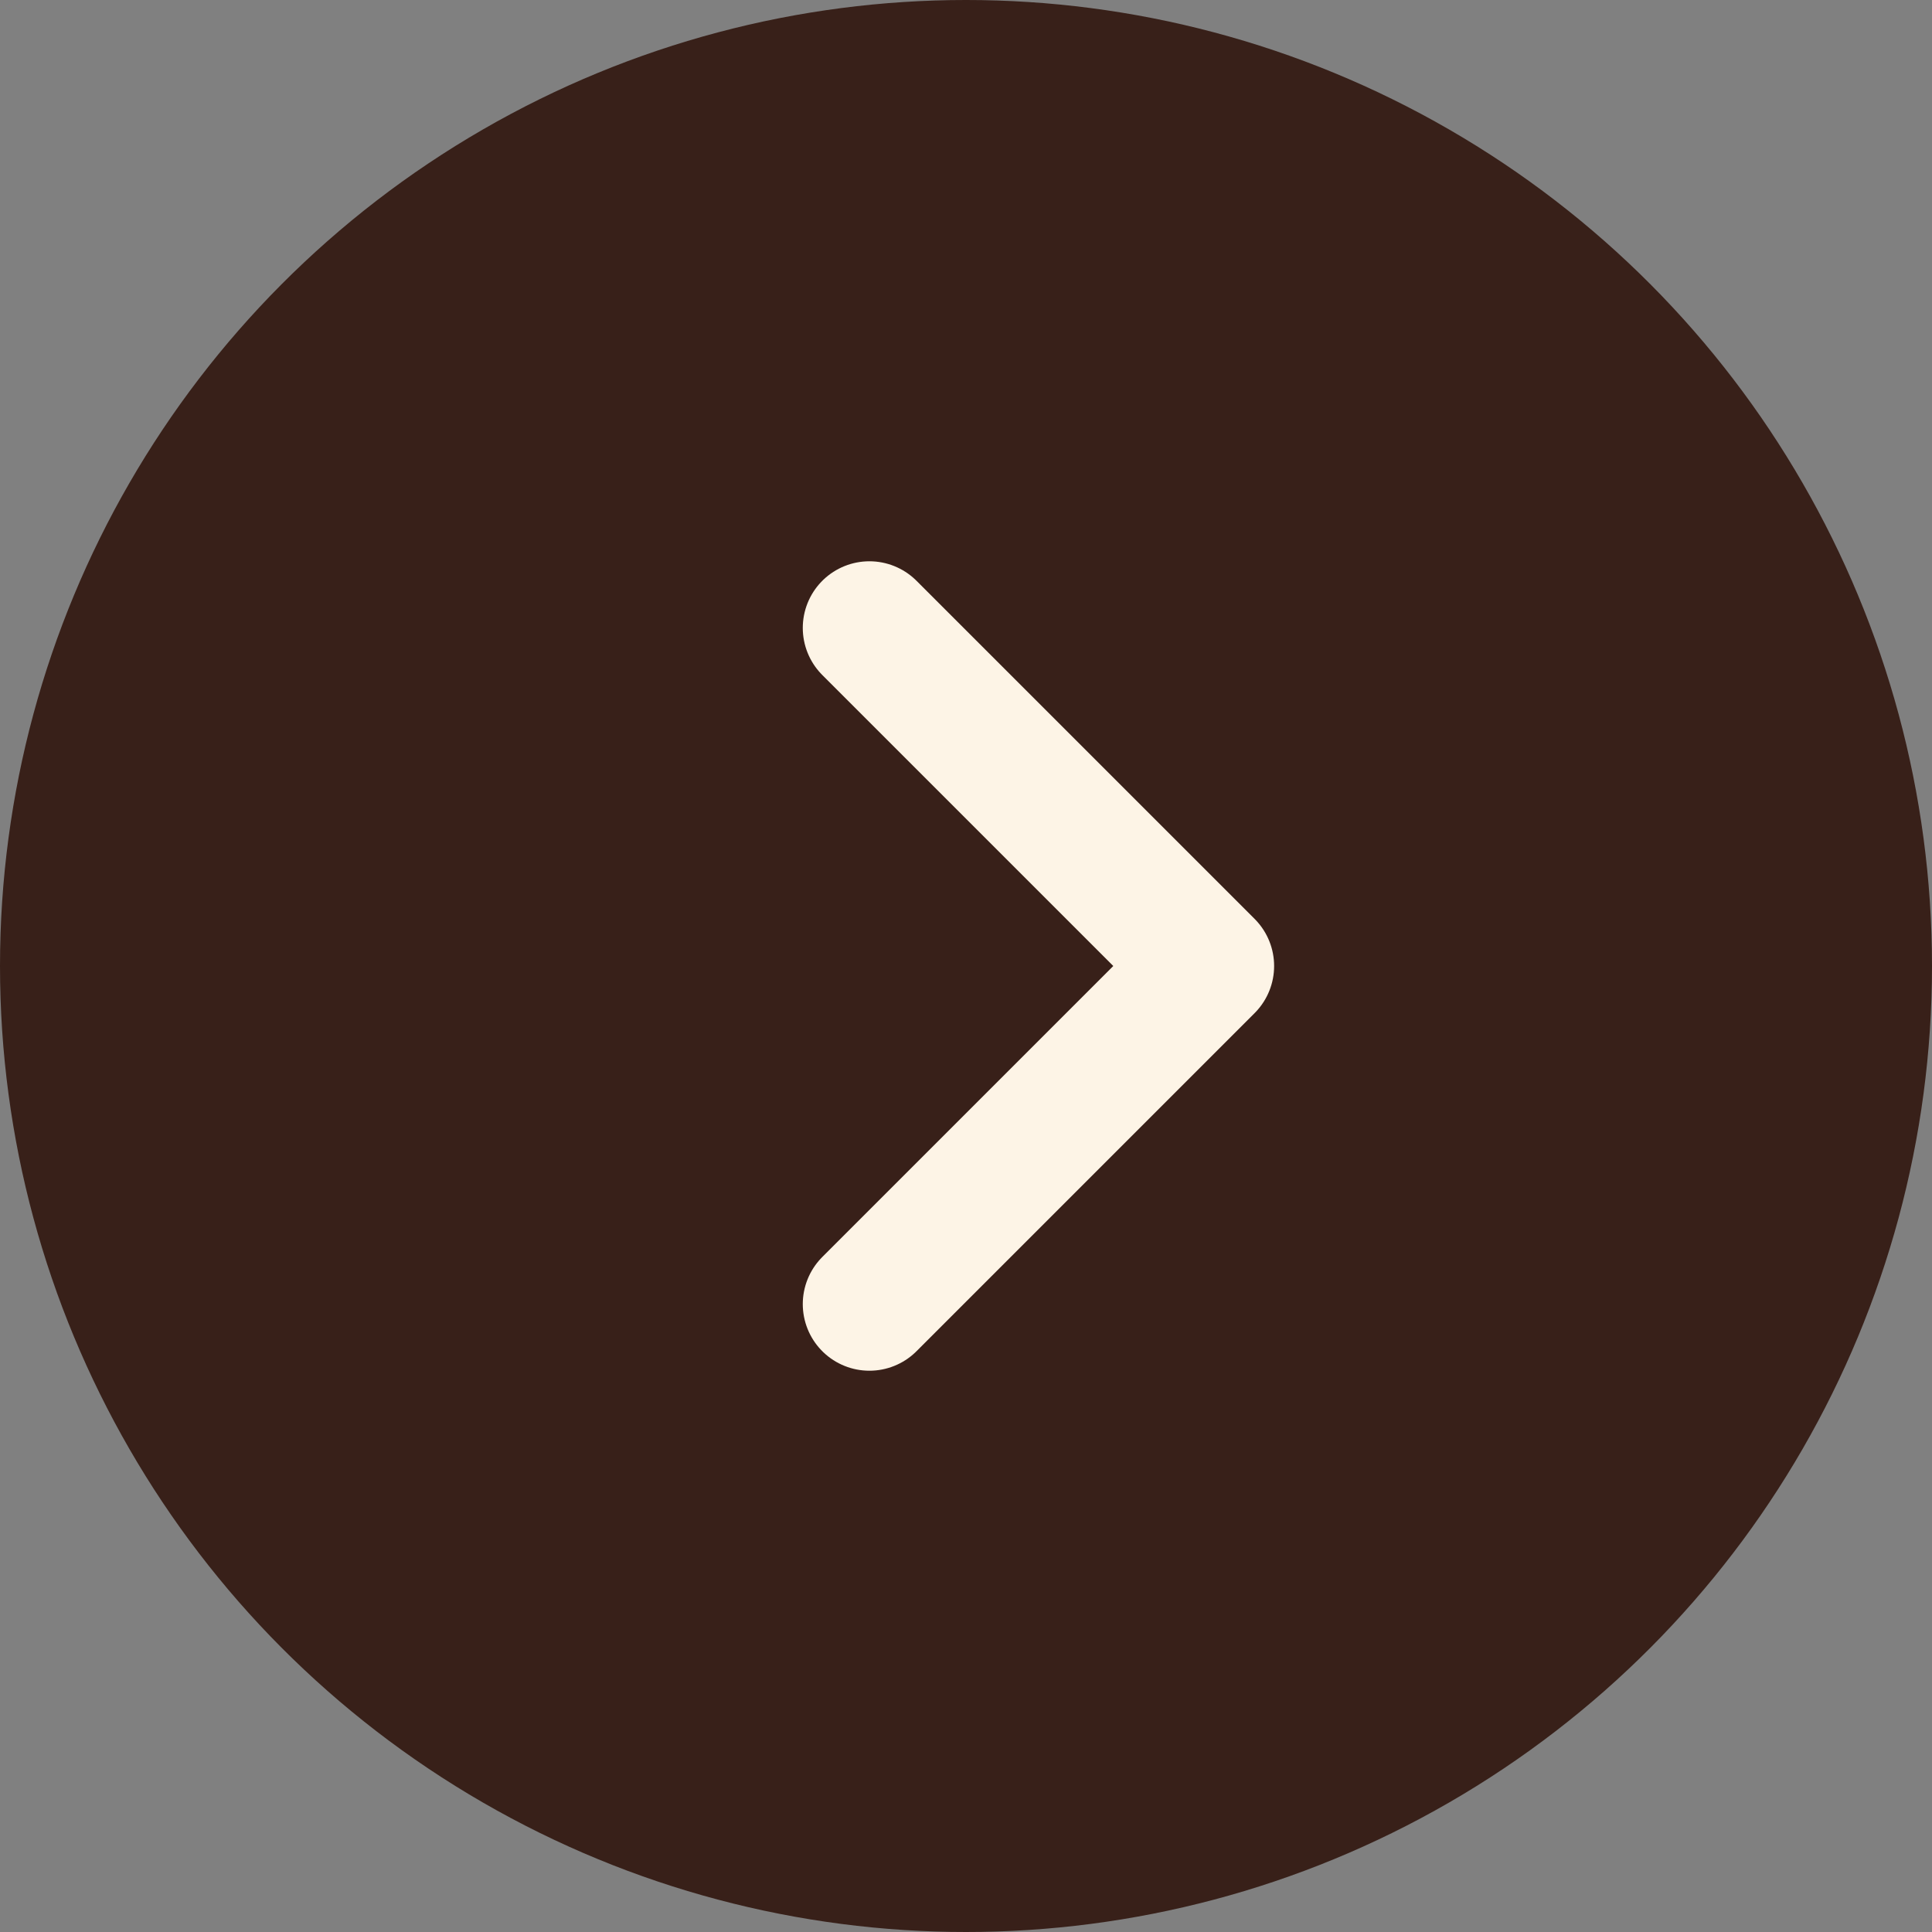 <svg width="58" height="58" viewBox="0 0 58 58" fill="none" xmlns="http://www.w3.org/2000/svg">
<rect x="0" y="0" width="58" height="58" fill="#808080" stroke="none"/>
<circle cx="29" cy="29" r="29" fill="#382019"/>
<path d="M26.1 18.85L36.25 29L26.1 39.15" stroke="#FDF4E6" stroke-width="4" stroke-linecap="round" stroke-linejoin="round"/>
</svg>
